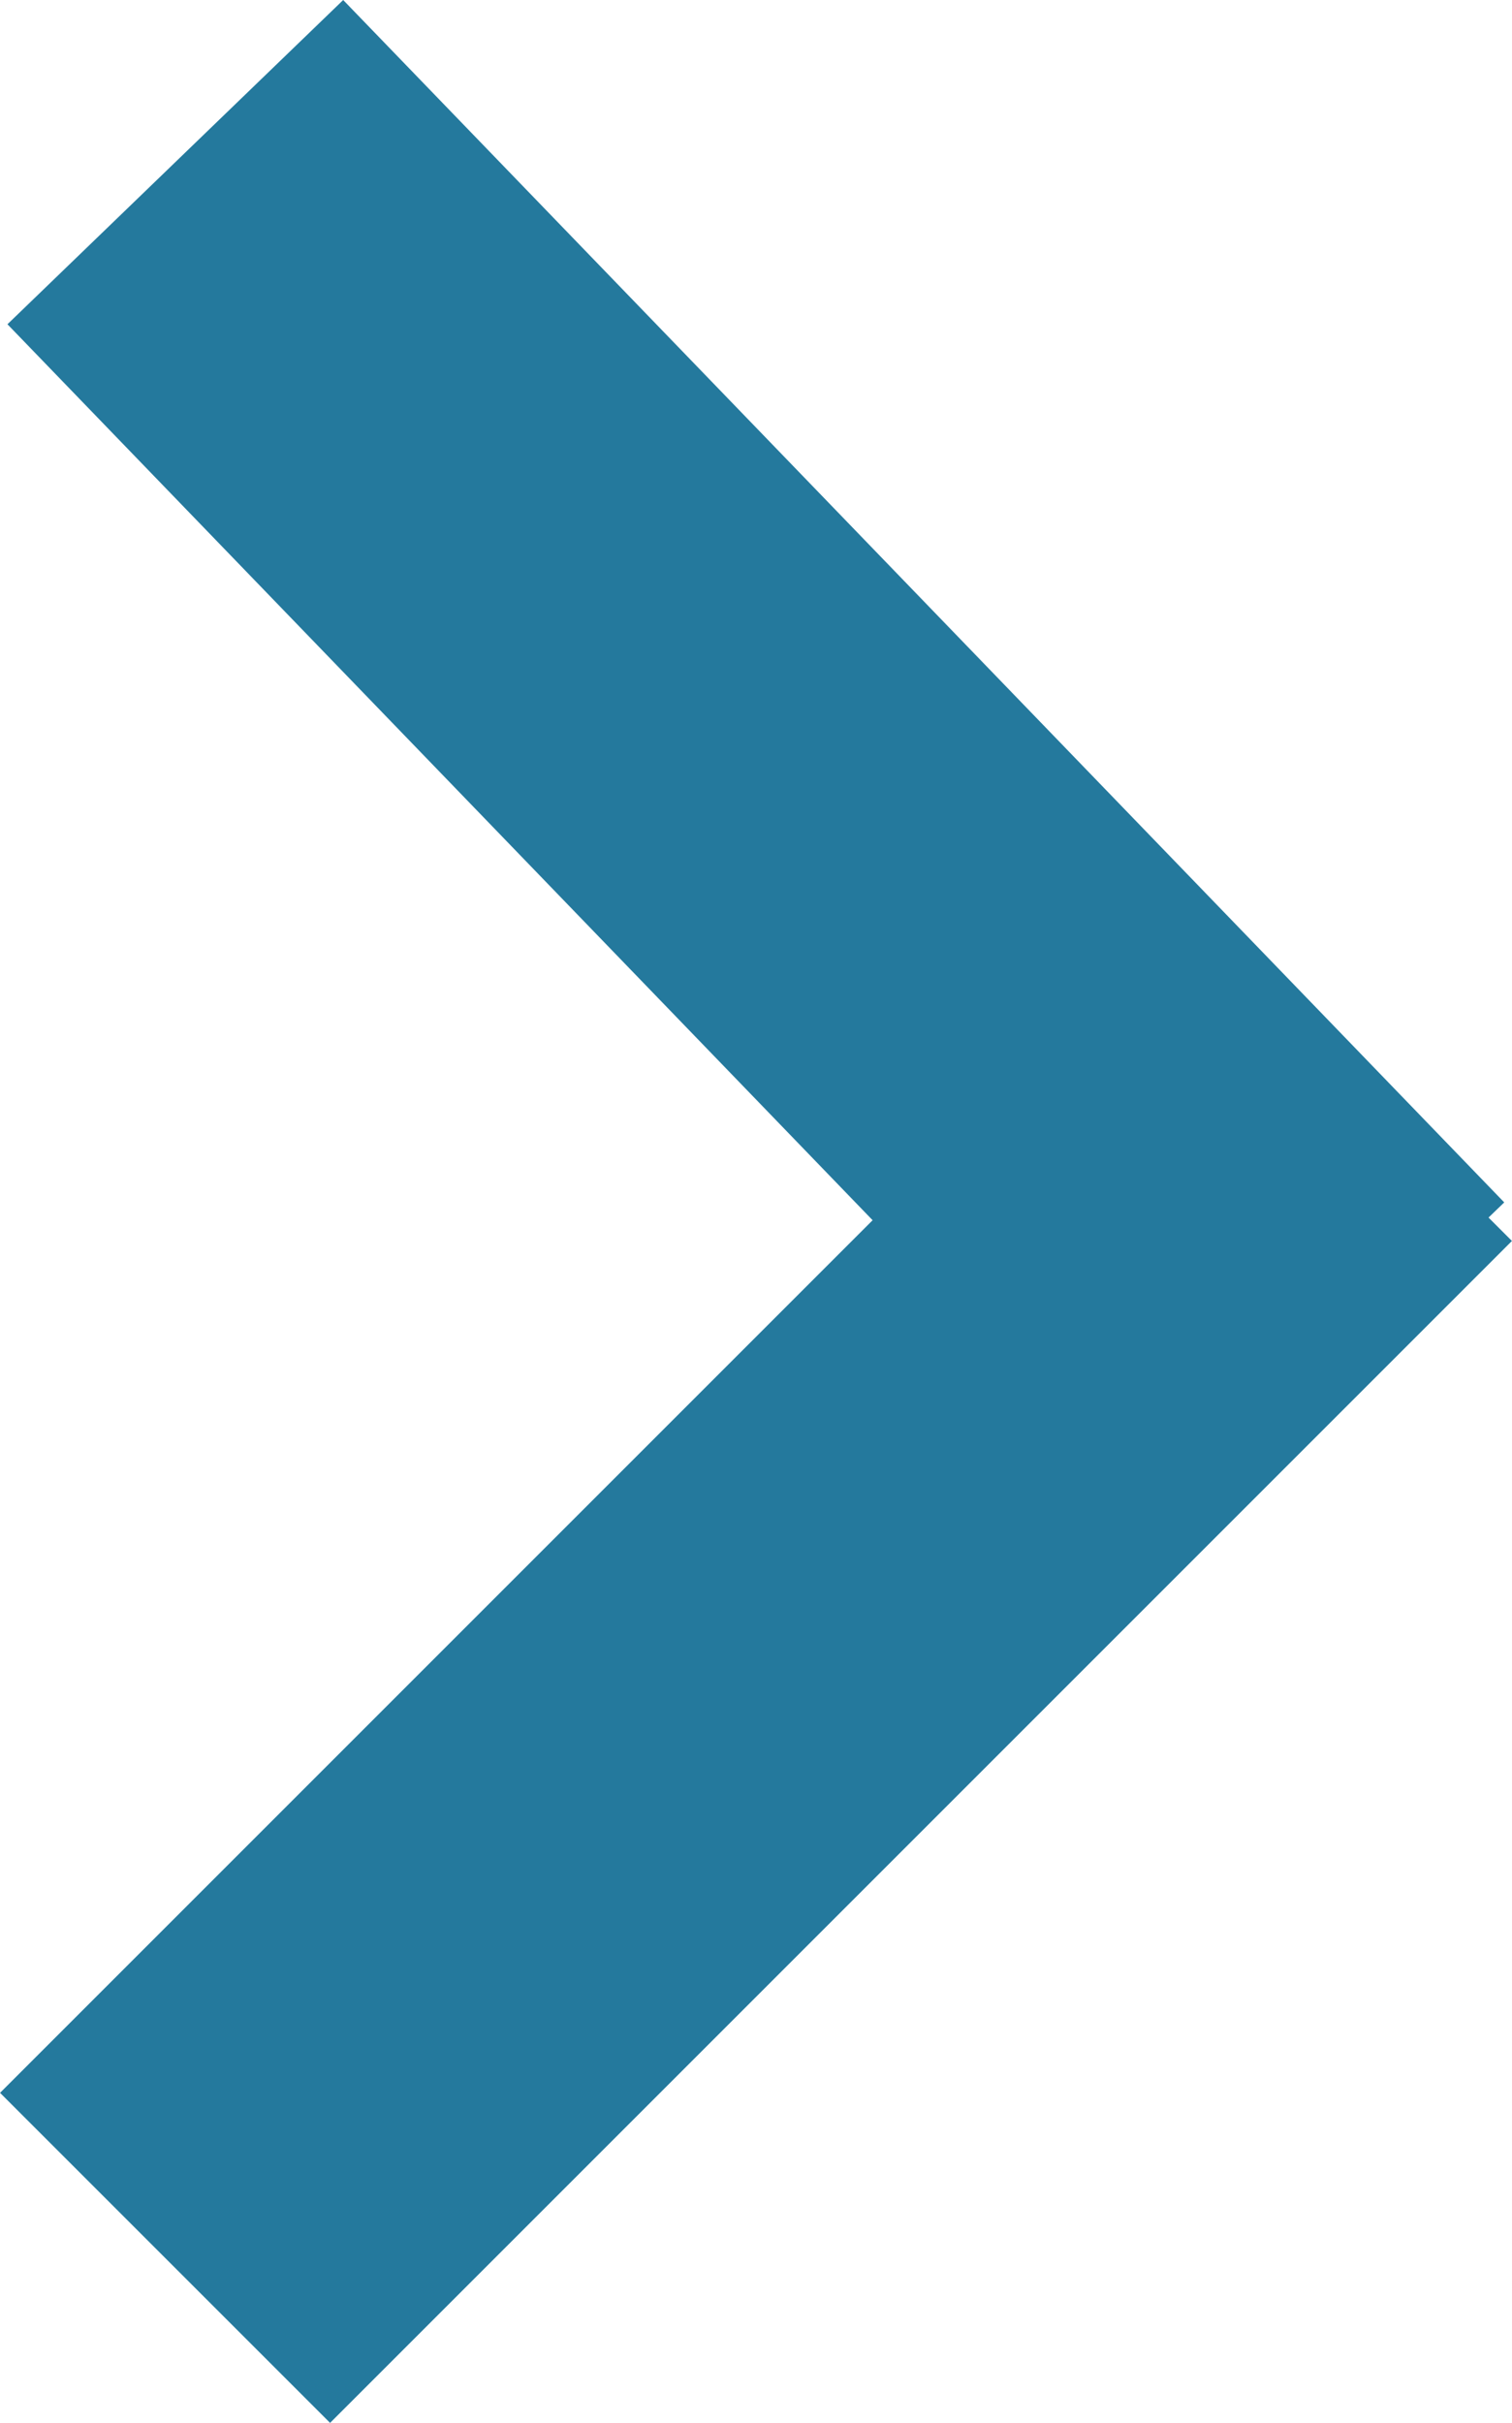 <svg id="グループ_5279" data-name="グループ 5279" xmlns="http://www.w3.org/2000/svg" width="12.171" height="19.502" viewBox="0 0 12.171 19.502">
  <rect id="長方形_1737" data-name="長方形 1737" width="3.757" height="13.454" transform="translate(0.06 2.61) rotate(-44)" fill="#24799d"/>
  <rect id="長方形_1738" data-name="長方形 1738" width="3.757" height="13.454" transform="translate(2.657 19.502) rotate(-135)" fill="#24799d"/>
</svg>
